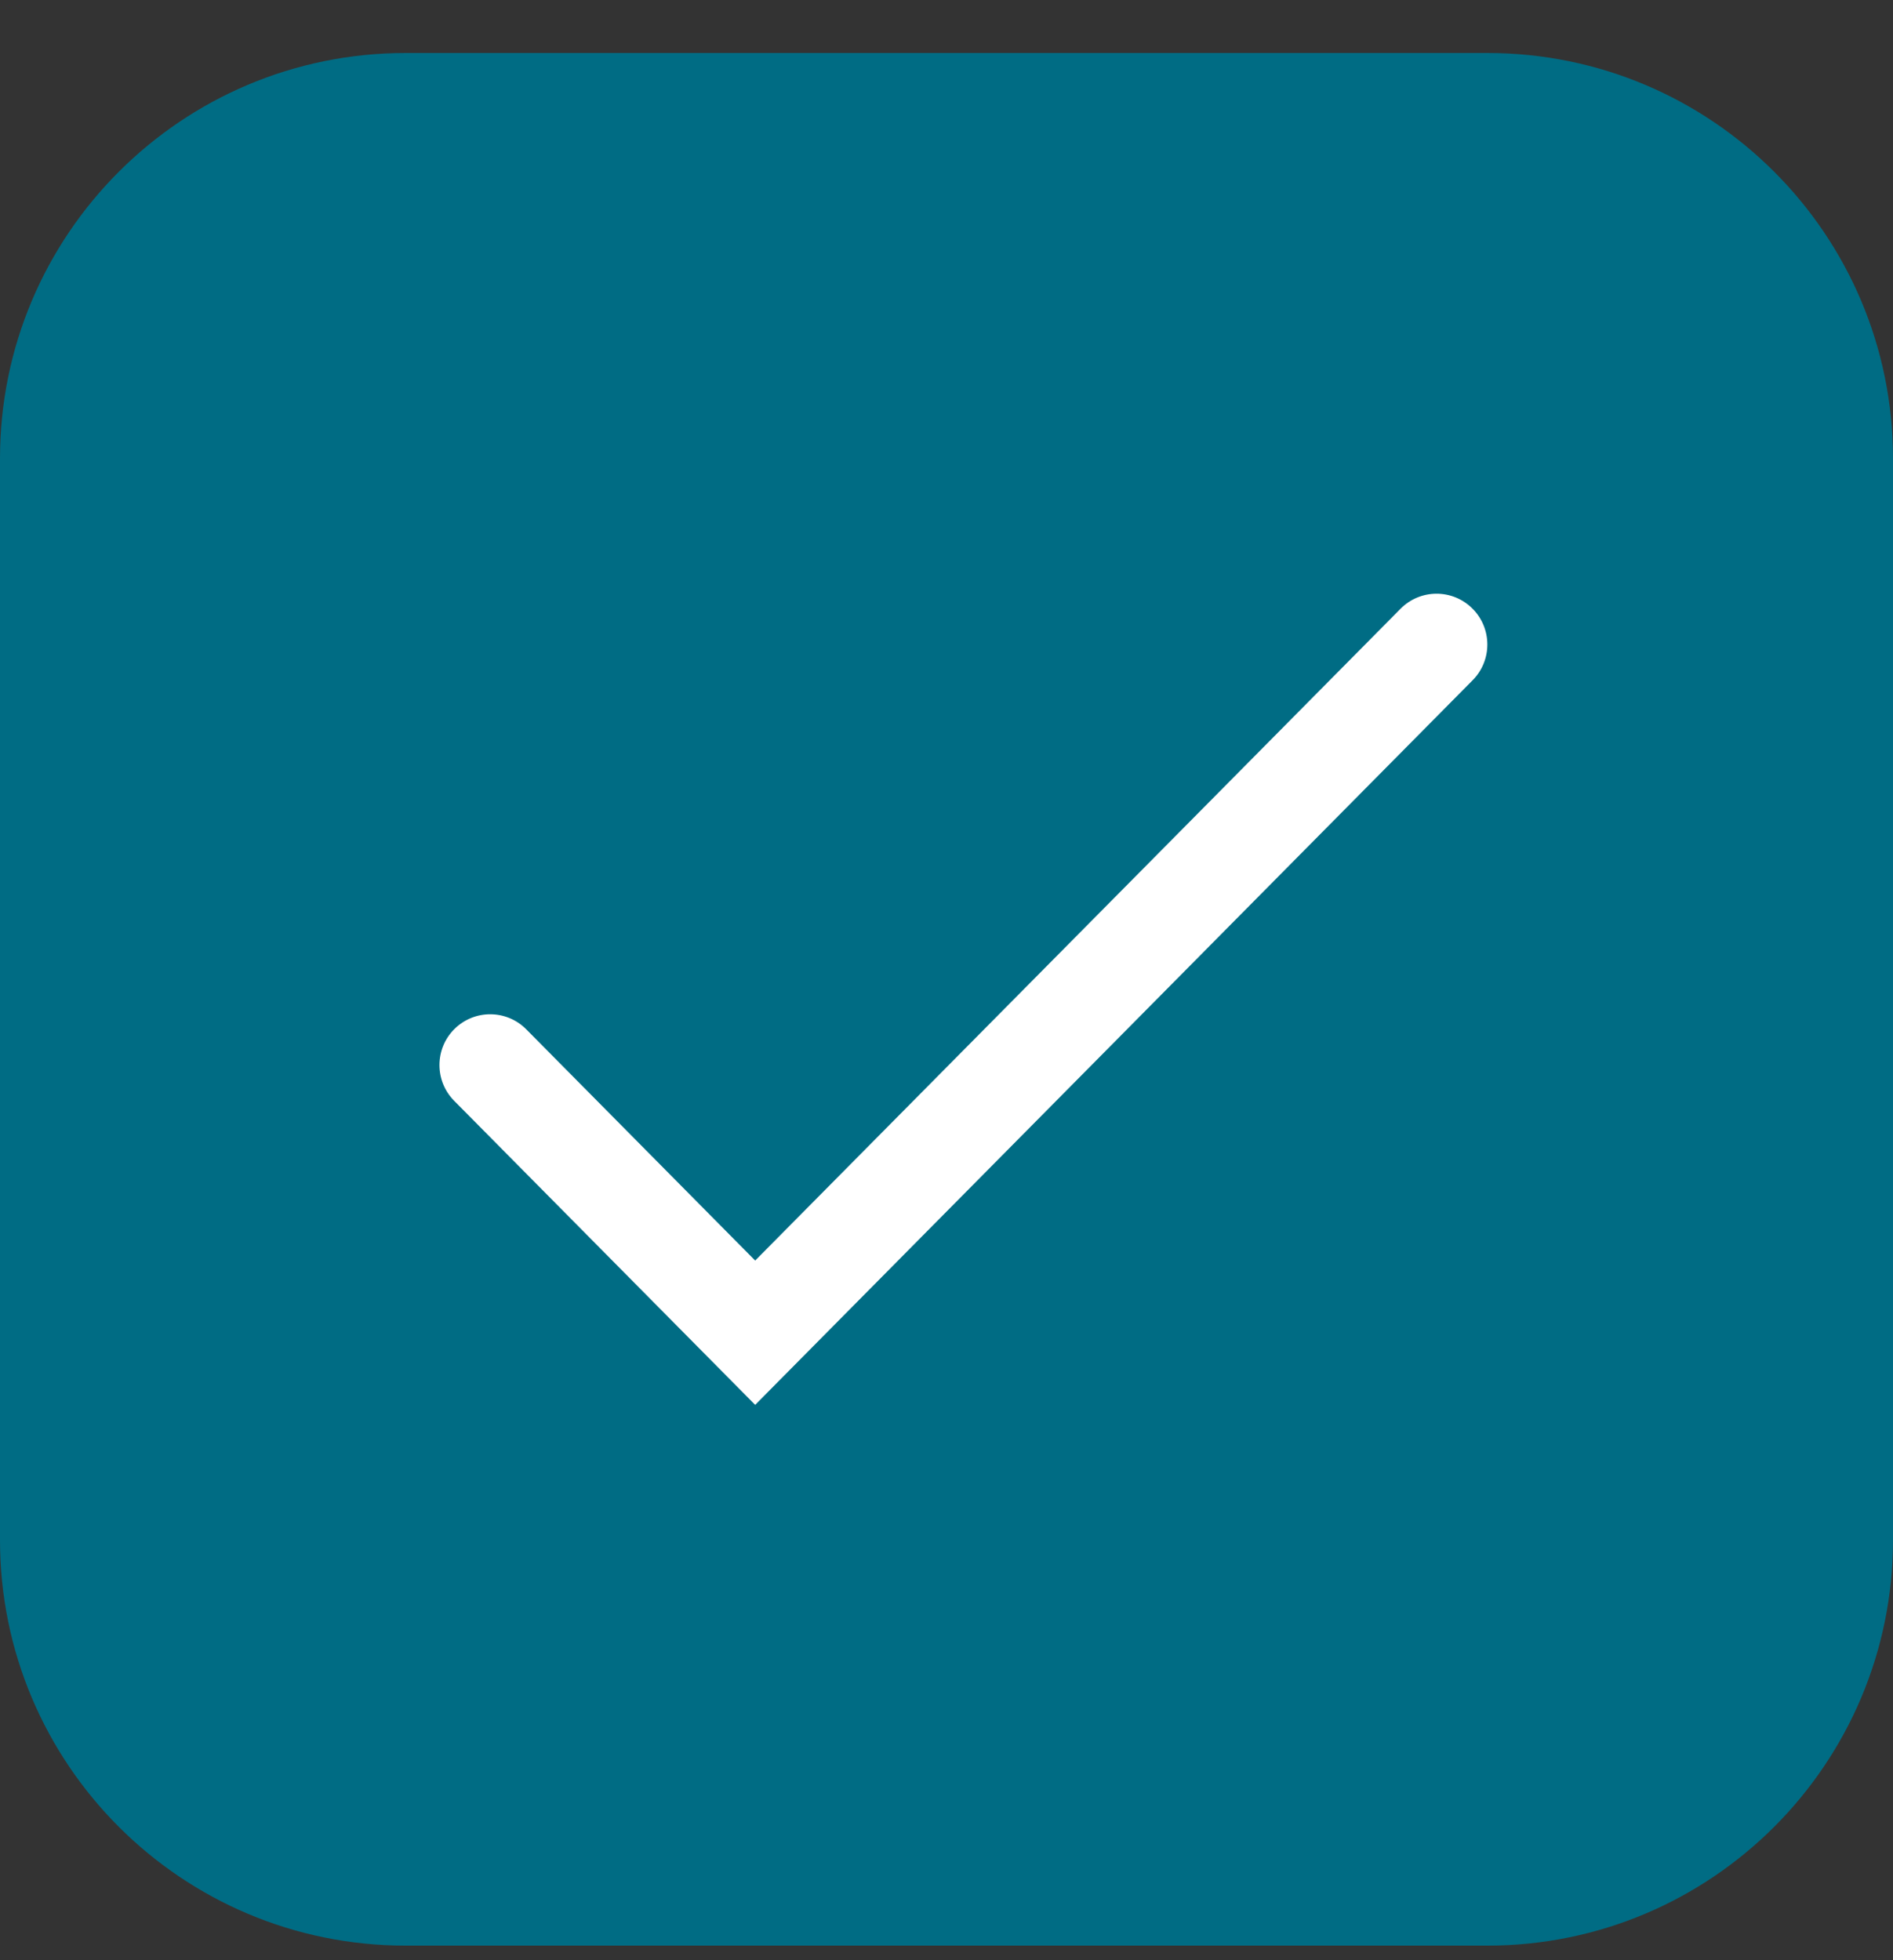 <?xml version="1.0" encoding="UTF-8"?> <svg xmlns="http://www.w3.org/2000/svg" width="28" height="29" viewBox="0 0 28 29" fill="none"><rect x="0" y="0" width="28" height="29" fill="#333333" stroke="none"/><path d="M0 6.784C0 3.47 2.686 0.784 6 0.784H22C25.314 0.784 28 3.47 28 6.784V22.784C28 26.097 25.314 28.784 22 28.784H6C2.686 28.784 0 26.097 0 22.784V6.784Z" fill="#006C84"></path><path fill-rule="evenodd" clip-rule="evenodd" d="M21.778 9.002C22.072 9.294 22.074 9.77 21.782 10.064L11.17 20.784L6.718 16.286C6.426 15.991 6.428 15.515 6.722 15.223C7.017 14.931 7.492 14.933 7.784 15.228L11.17 18.649L20.716 9.006C21.008 8.711 21.483 8.709 21.778 9.002Z" fill="white"></path></svg> 
